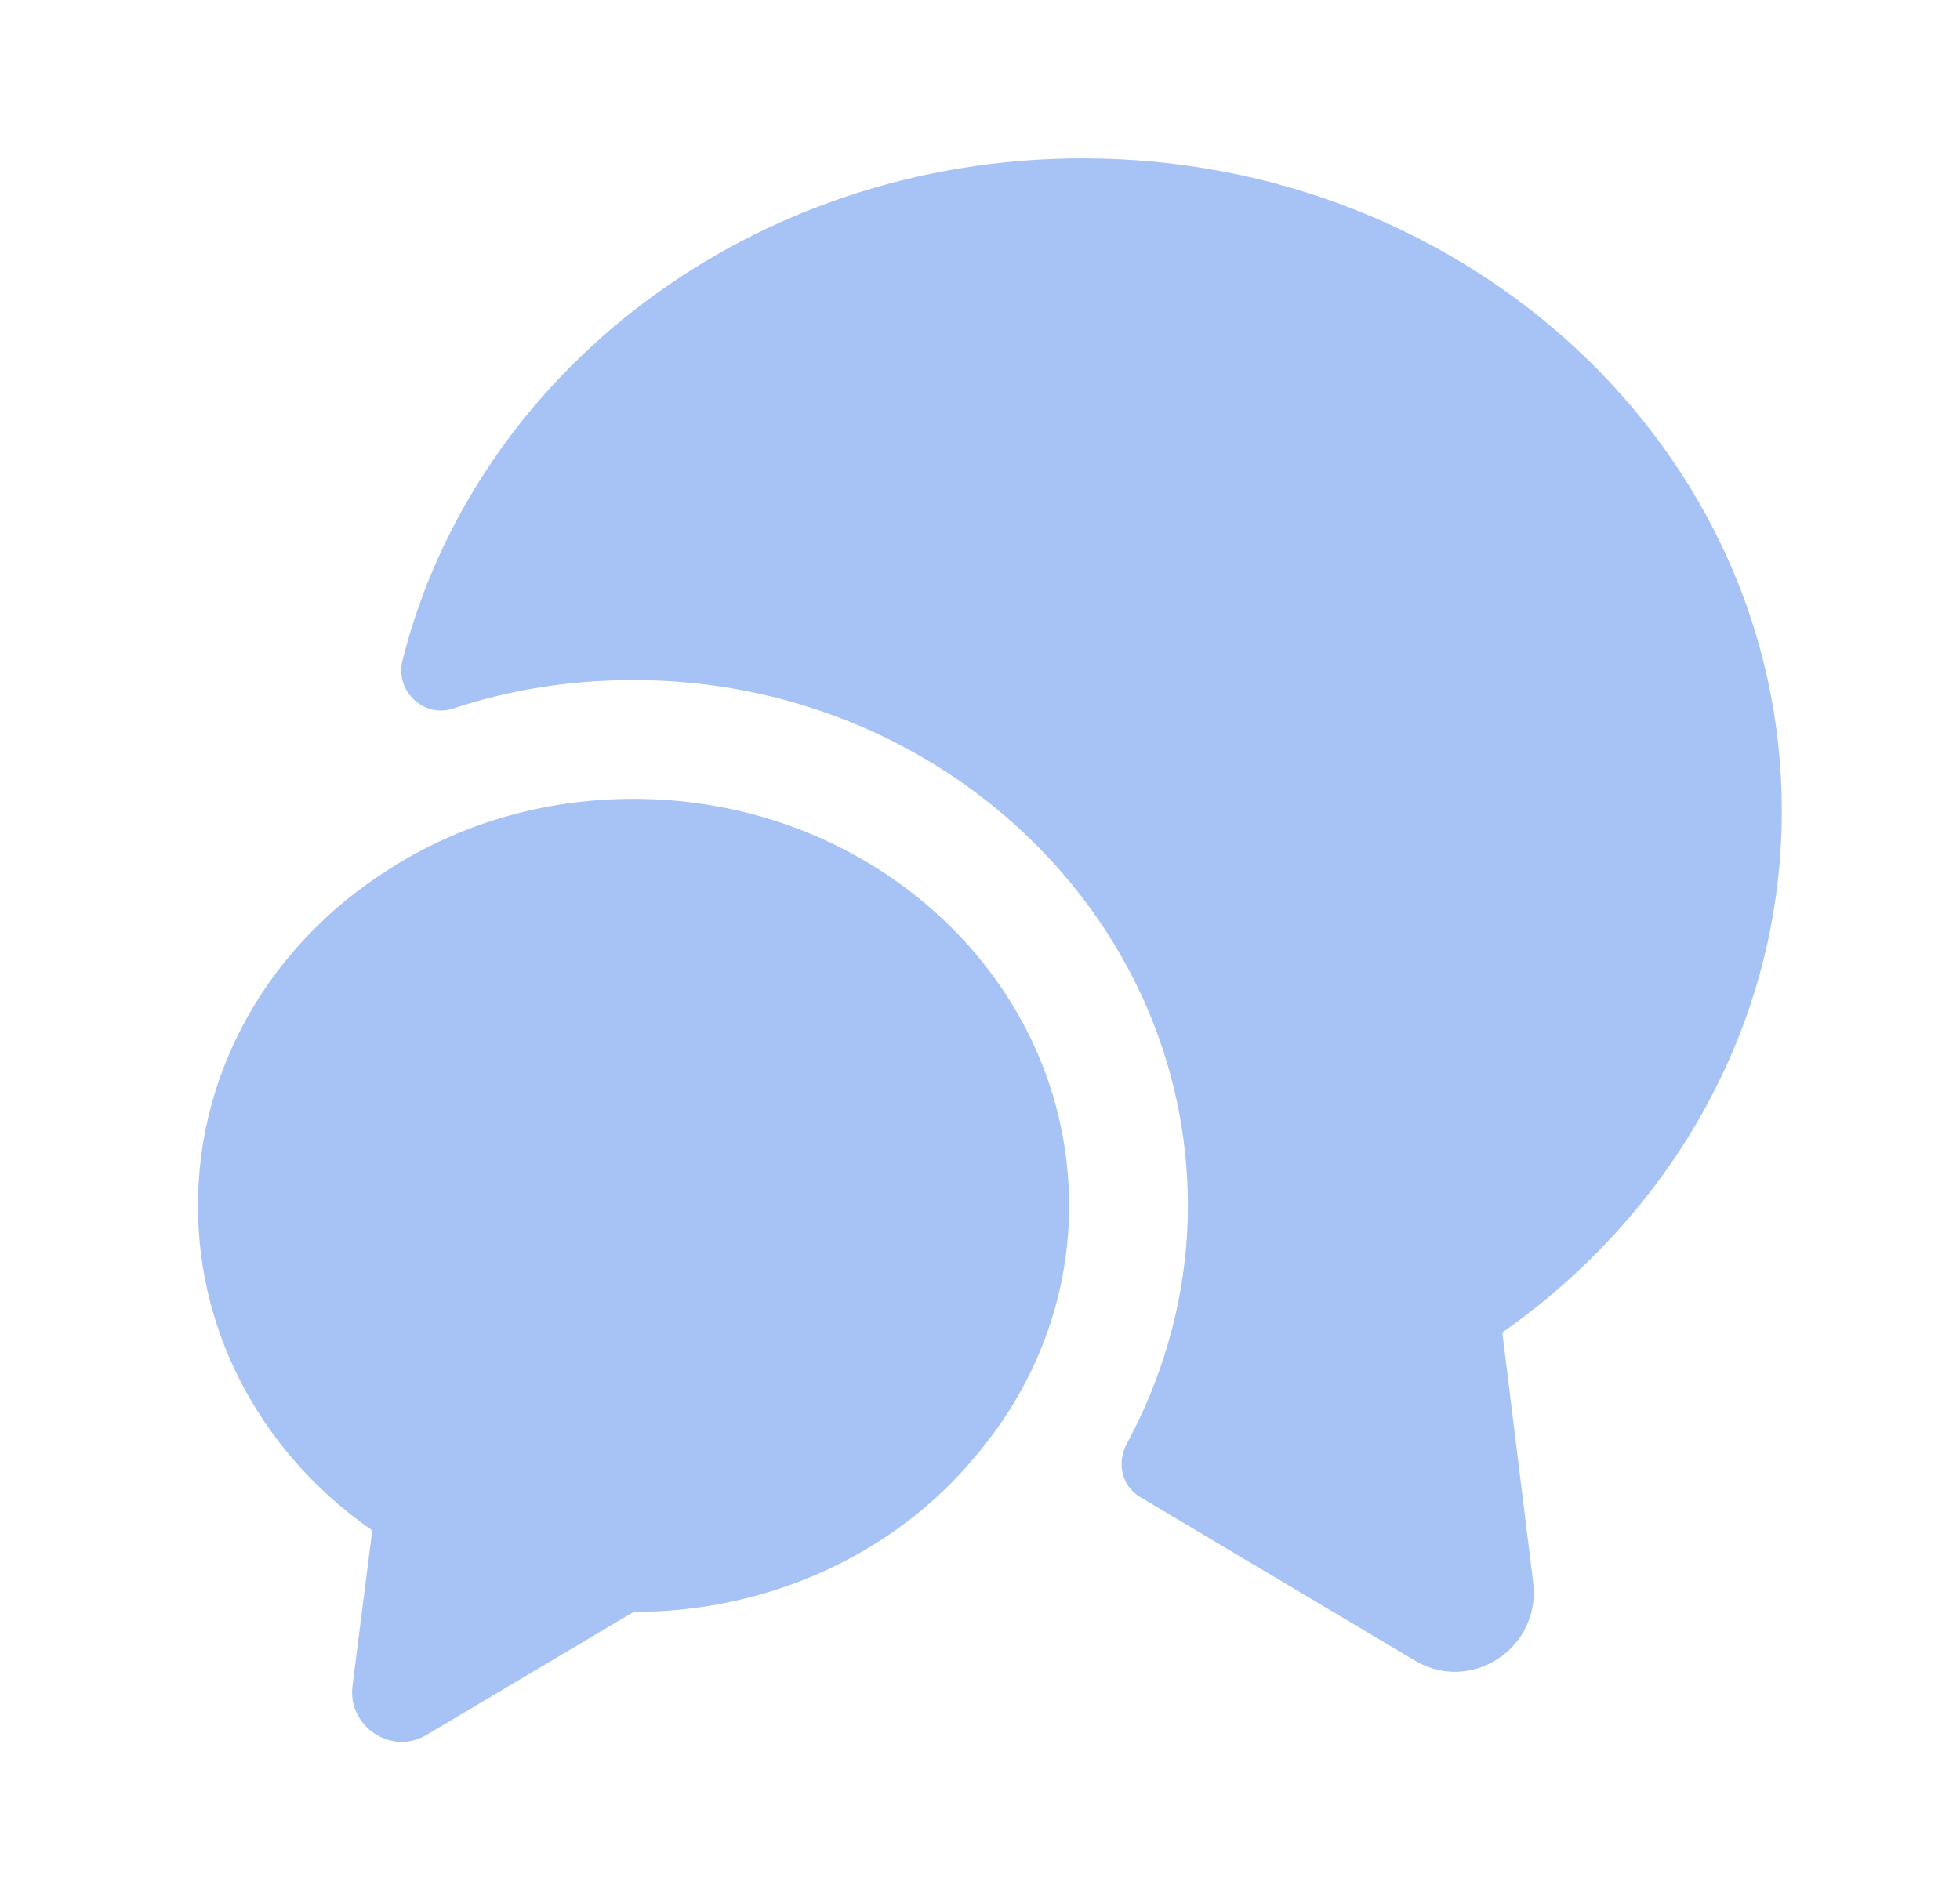 <svg width="33" height="32" viewBox="0 0 33 32" fill="none" xmlns="http://www.w3.org/2000/svg">
<path d="M25.294 22.44L25.814 26.653C25.947 27.76 24.76 28.533 23.814 27.96L19.2 25.213C18.88 25.026 18.8 24.627 18.974 24.306C19.64 23.08 20 21.693 20 20.306C20 15.427 15.813 11.453 10.667 11.453C9.614 11.453 8.587 11.613 7.627 11.933C7.134 12.093 6.654 11.64 6.774 11.133C7.987 6.28 12.653 2.667 18.227 2.667C24.733 2.667 30 7.587 30 13.653C30 17.253 28.147 20.44 25.294 22.44Z" fill="#A7C2F5"/>
<path d="M18 20.306C18 21.893 17.413 23.36 16.427 24.52C15.107 26.12 13.014 27.146 10.667 27.146L7.187 29.213C6.6 29.573 5.854 29.08 5.934 28.4L6.267 25.773C4.48 24.533 3.333 22.547 3.333 20.306C3.333 17.96 4.587 15.893 6.507 14.666C7.694 13.893 9.12 13.453 10.667 13.453C14.72 13.453 18 16.52 18 20.306Z" fill="#A7C2F5"/>
</svg>
